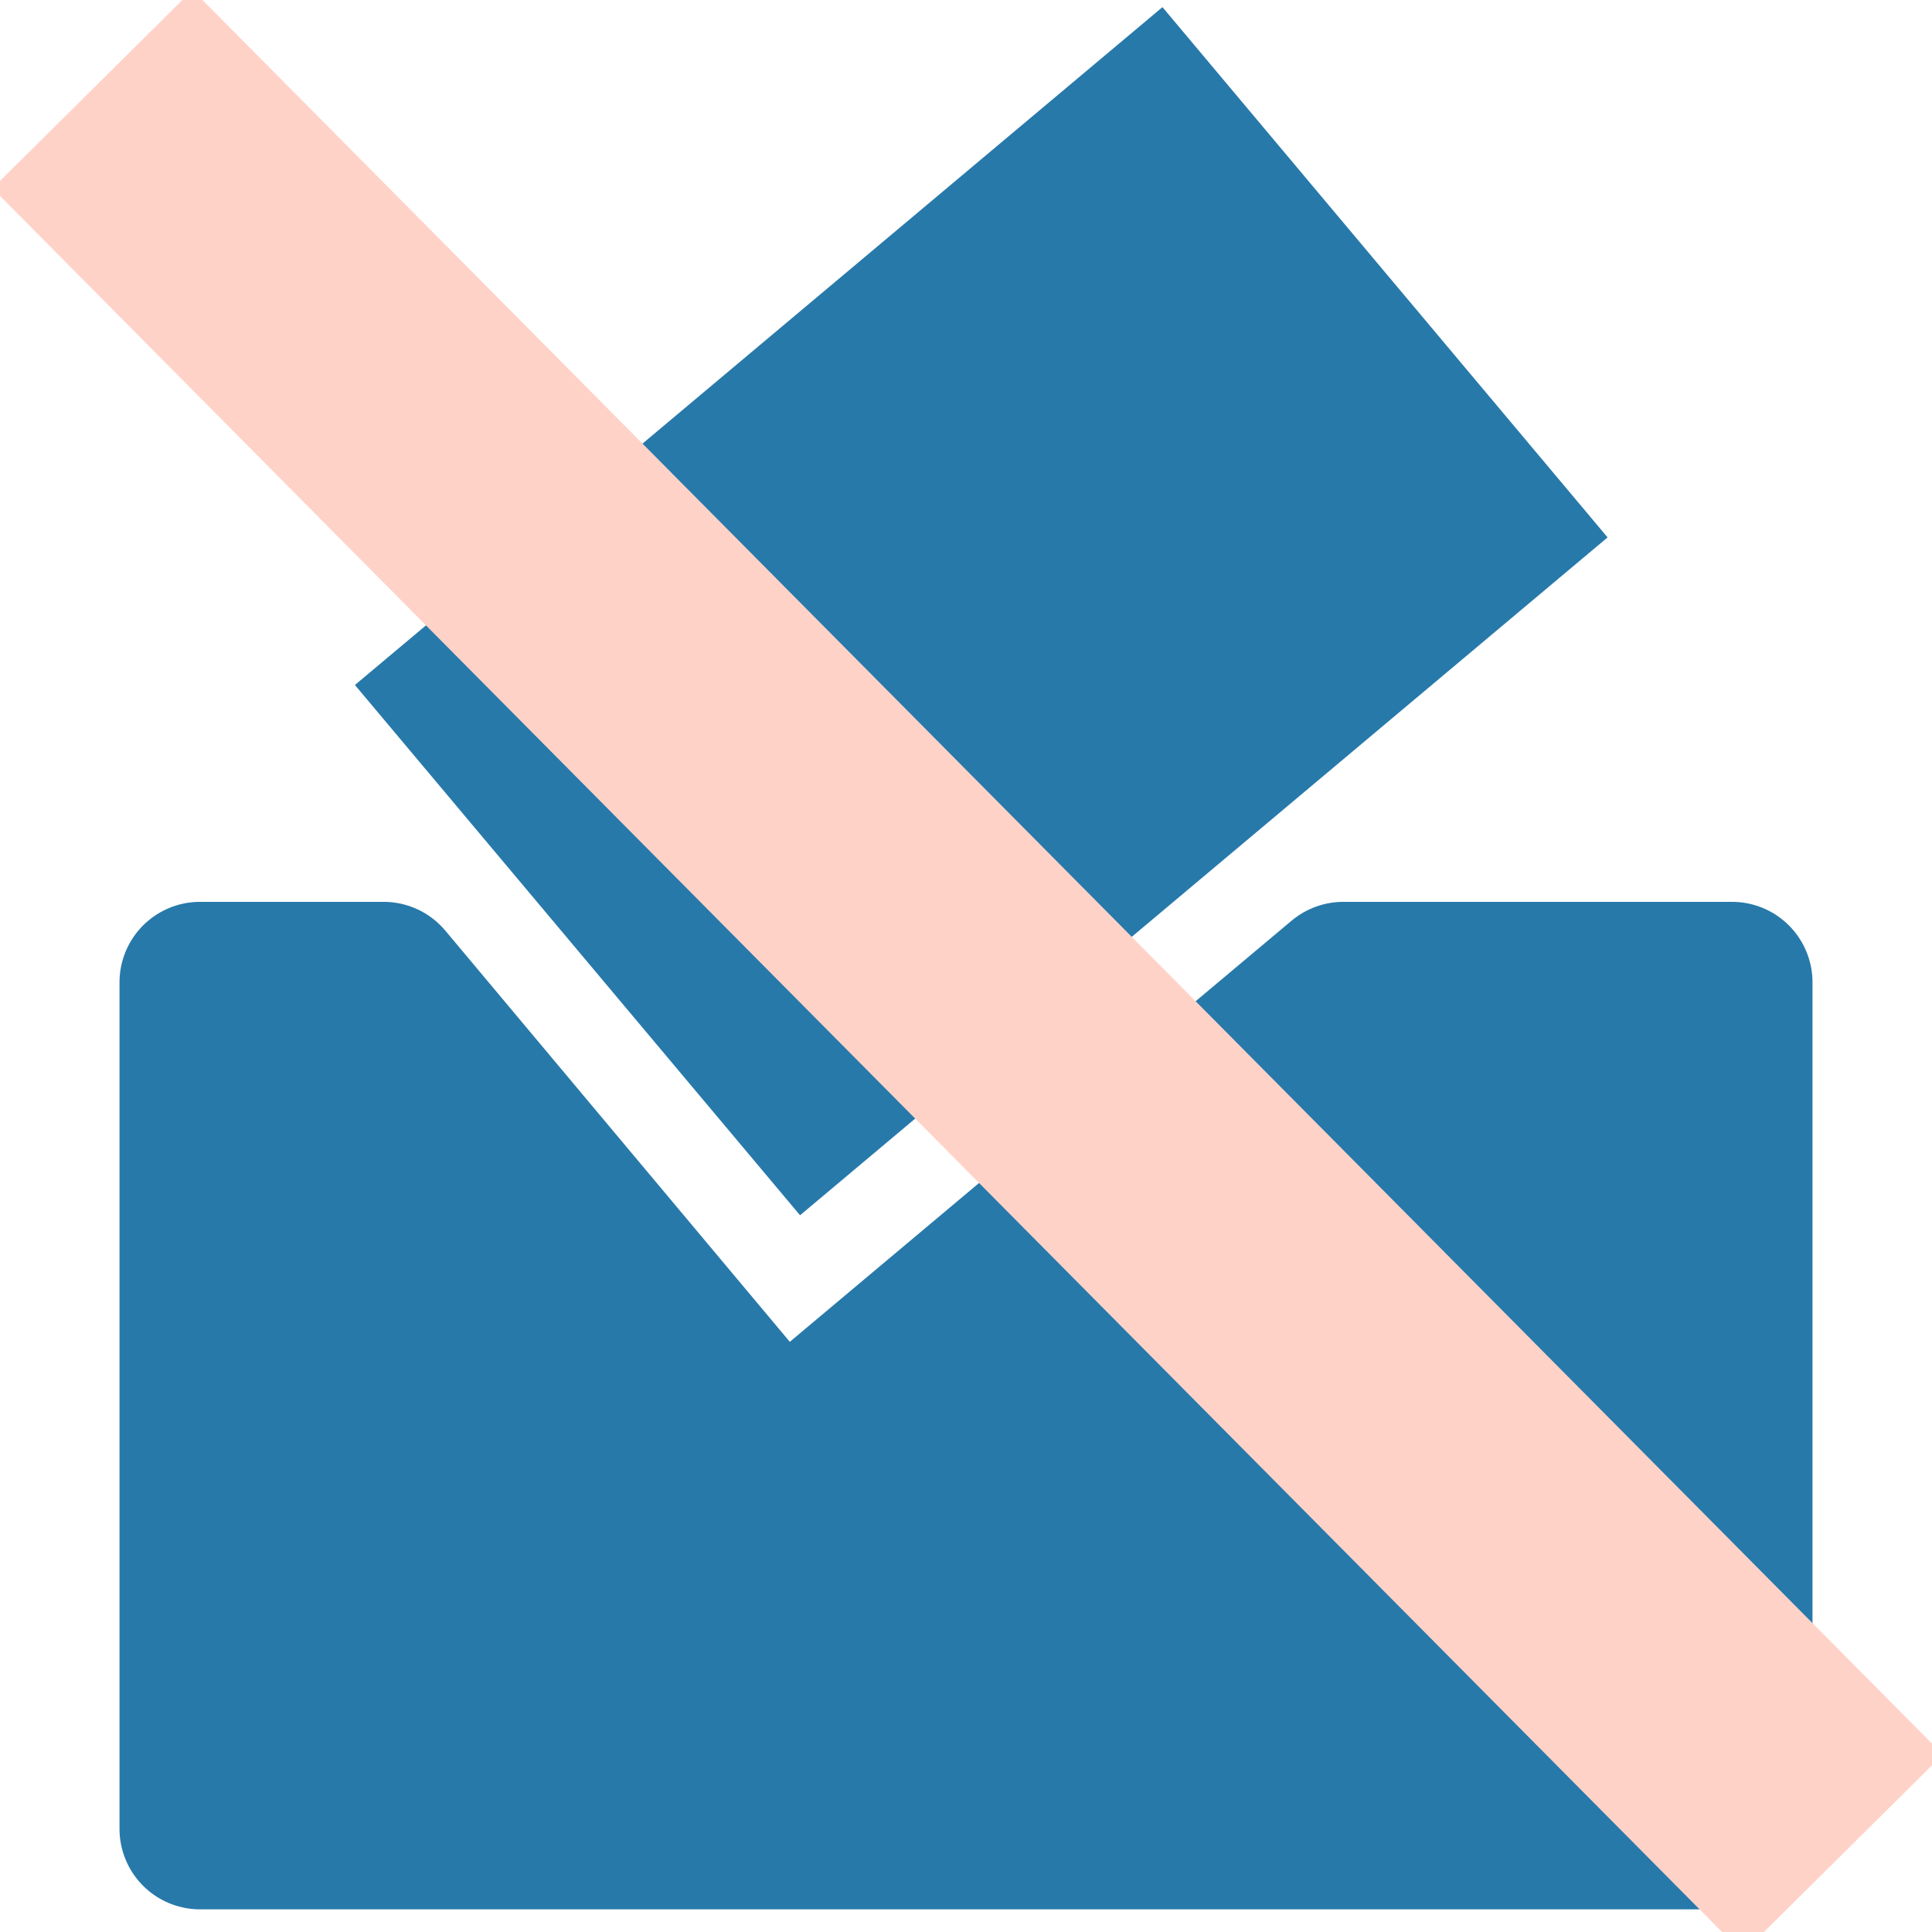 <?xml version="1.0" encoding="UTF-8" standalone="no"?>
<!-- Created with Inkscape (http://www.inkscape.org/) -->

<svg
   xmlns:dc="http://purl.org/dc/elements/1.1/"
   xmlns:cc="http://creativecommons.org/ns#"
   xmlns:rdf="http://www.w3.org/1999/02/22-rdf-syntax-ns#"
   xmlns:svg="http://www.w3.org/2000/svg"
   xmlns="http://www.w3.org/2000/svg"
   version="1.1"
   width="48"
   height="48"
   id="svg2">
  <defs
     id="defs4" />
  <g
     transform="translate(0,-1004.362)"
     id="layer1">
    <path
       d="m 4.969,1028.768 0,21.031 38.062,0 0,-21.031 -9.656,0 -14,11.75 -9.844,-11.75 -4.562,0 z"
       id="rect3015"
       style="fill:#2779aa;fill-opacity:1;stroke:#2779aa;stroke-width:4;stroke-linecap:round;stroke-linejoin:round;stroke-miterlimit:2;stroke-opacity:1;stroke-dasharray:none" />
    <rect
       width="26.192"
       height="17.199"
       x="-649.86"
       y="787.886"
       transform="matrix(0.766,-0.643,0.643,0.766,0,0)"
       id="rect3824"
       style="fill:#2779aa;fill-opacity:1;stroke:none" />
    <path
       d="m 2.298,1006.577 43.487,43.841"
       id="path3887"
       style="fill:none;stroke:#ffd2c8;stroke-width:7;stroke-linecap:butt;stroke-linejoin:miter;stroke-miterlimit:4;stroke-opacity:1;stroke-dasharray:none" />
  </g>
</svg>
